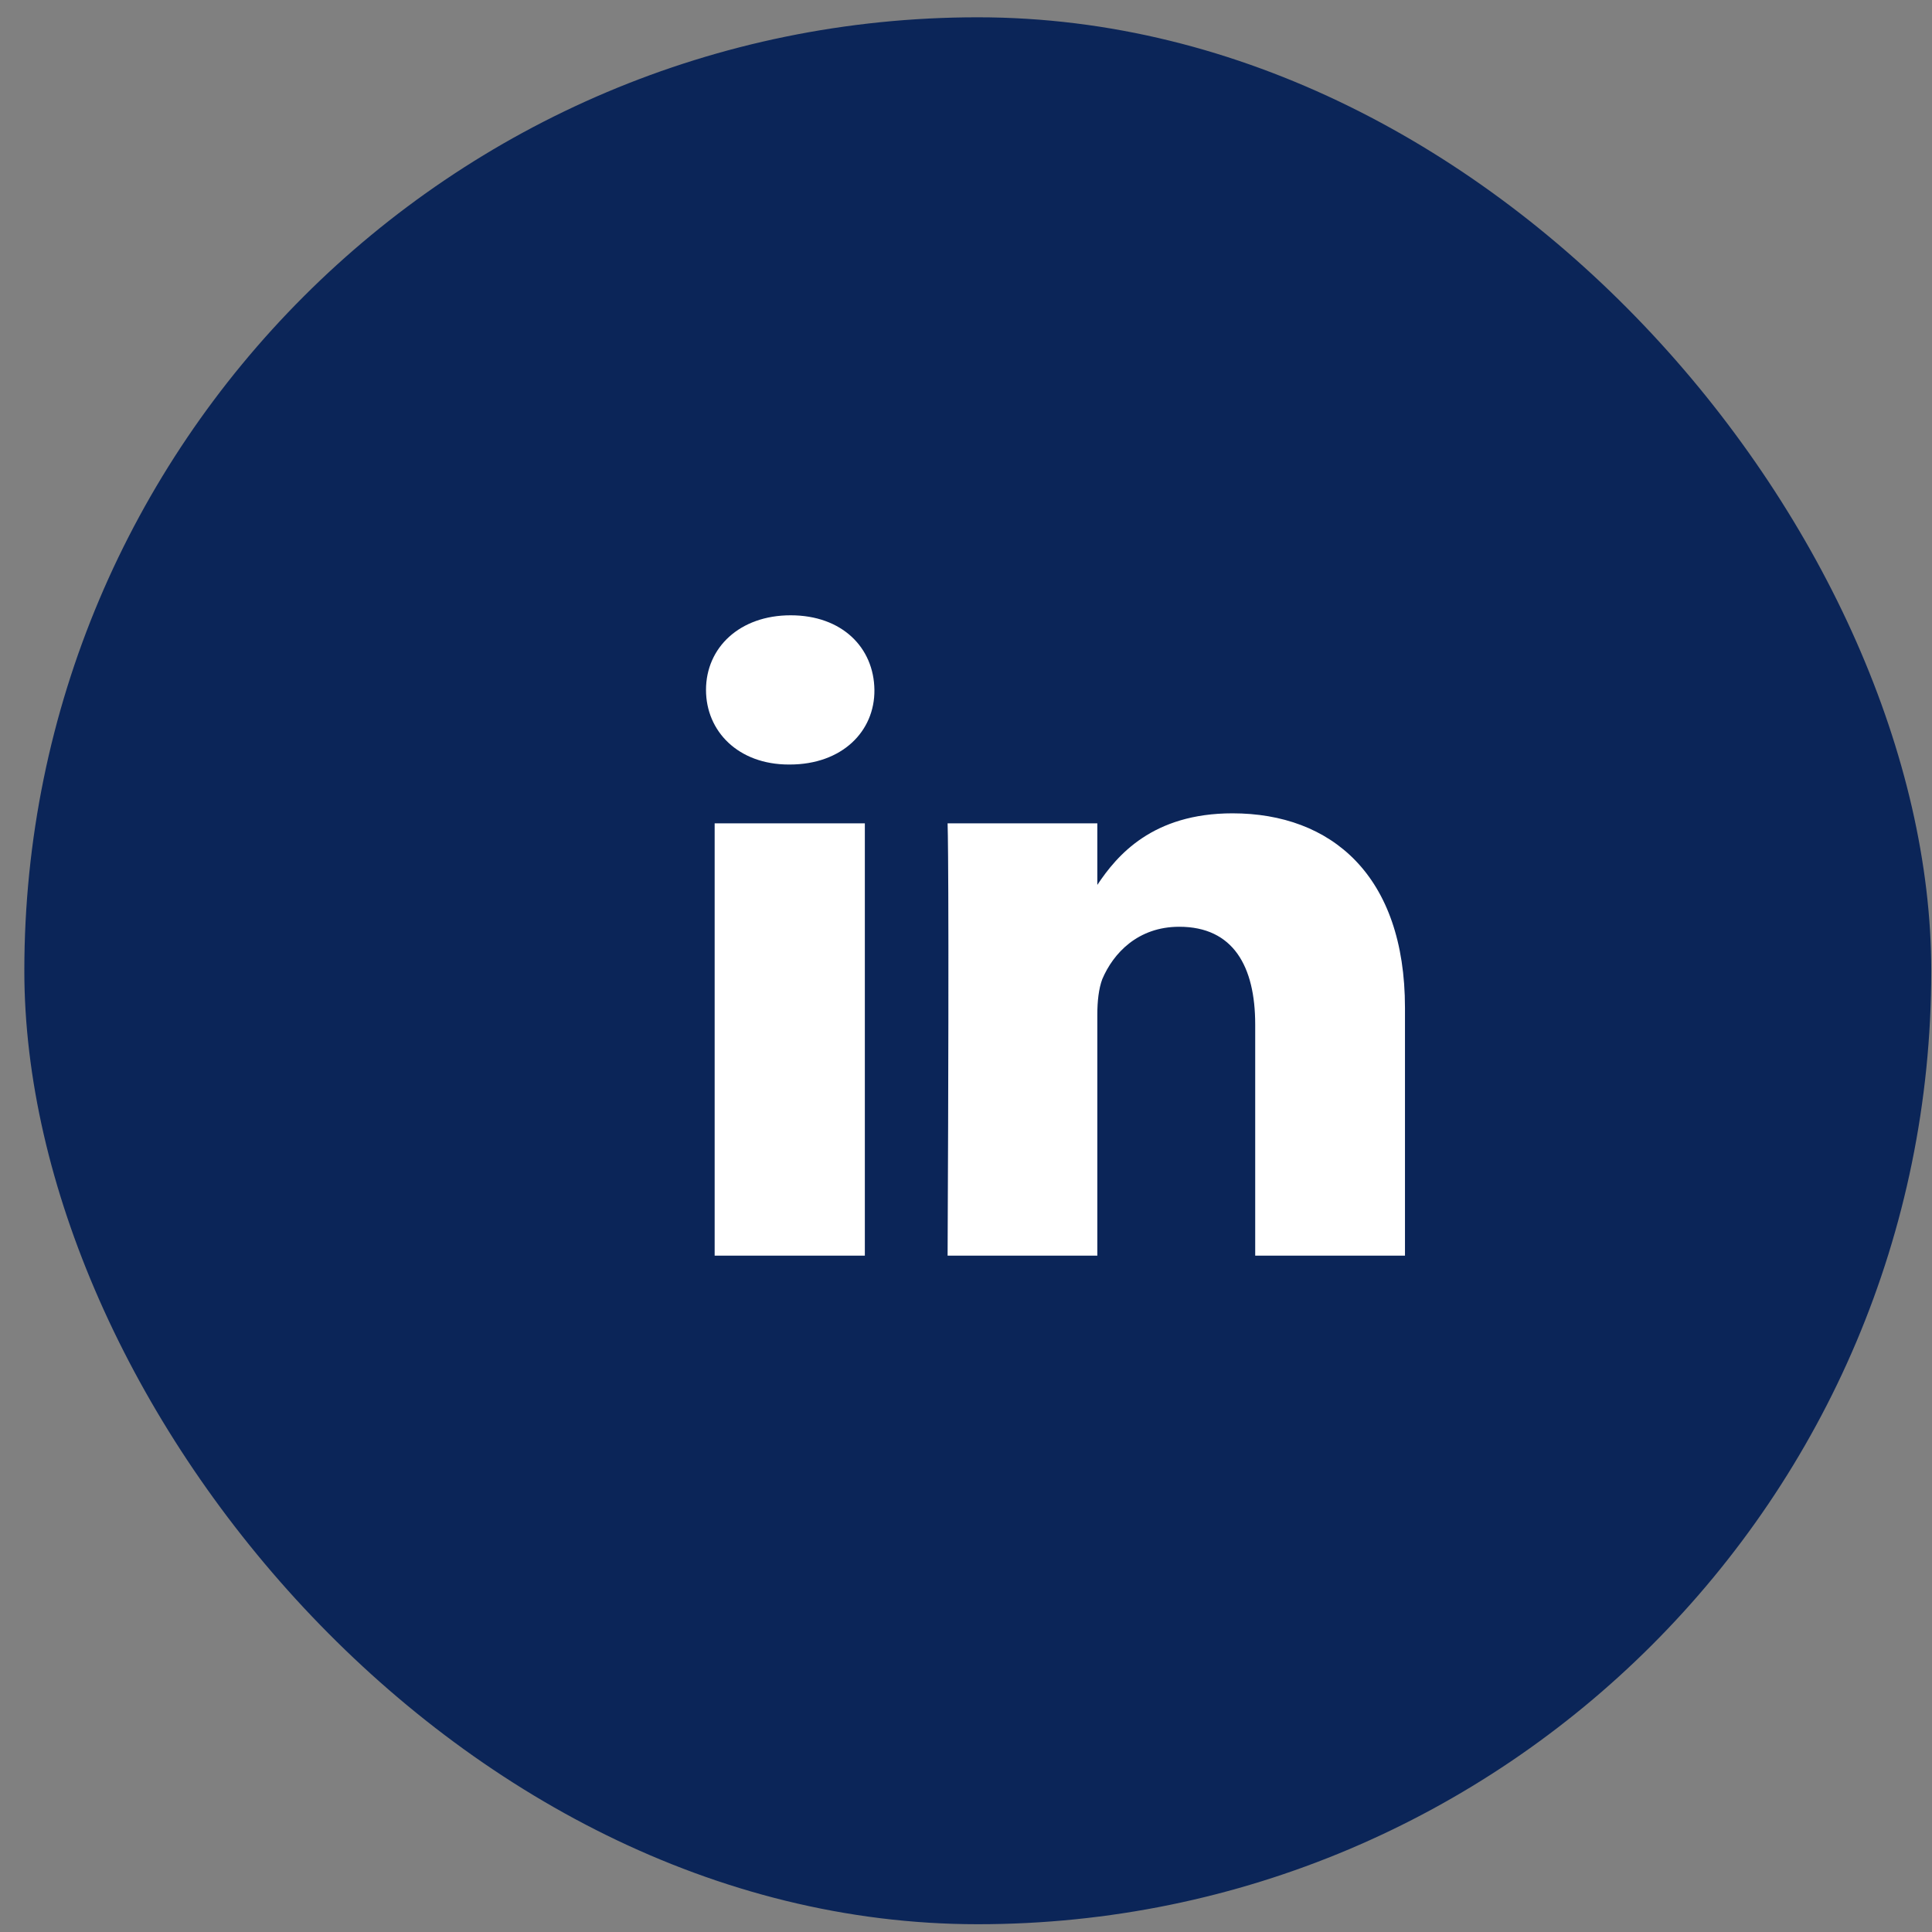 <svg width="42" height="42" viewBox="0 0 42 42" fill="none" xmlns="http://www.w3.org/2000/svg">
<rect x="0" y="0" width="42" height="42" fill="#808080" stroke="none"/>
<rect x="0.529" y="0.376" width="41.455" height="41.455" rx="20.727" fill="#0B2558"/>
<path d="M15.536 17.899H18.801V27.297H15.536V17.899ZM17.188 13.376C16.08 13.376 15.348 14.078 15.348 14.998C15.348 15.899 16.05 16.62 17.148 16.62H17.168C18.306 16.62 19.018 15.899 19.009 14.998C18.998 14.078 18.306 13.376 17.188 13.376ZM26.793 17.681C25.056 17.681 24.283 18.593 23.855 19.237V17.899H20.6C20.6 17.899 20.64 18.782 20.6 27.297H23.855V22.052C23.855 21.768 23.885 21.492 23.963 21.285C24.201 20.725 24.734 20.147 25.636 20.147C26.812 20.147 27.287 21.01 27.287 22.271V27.297H30.543V21.91C30.543 19.027 28.939 17.681 26.793 17.681Z" fill="white"/>
</svg>
